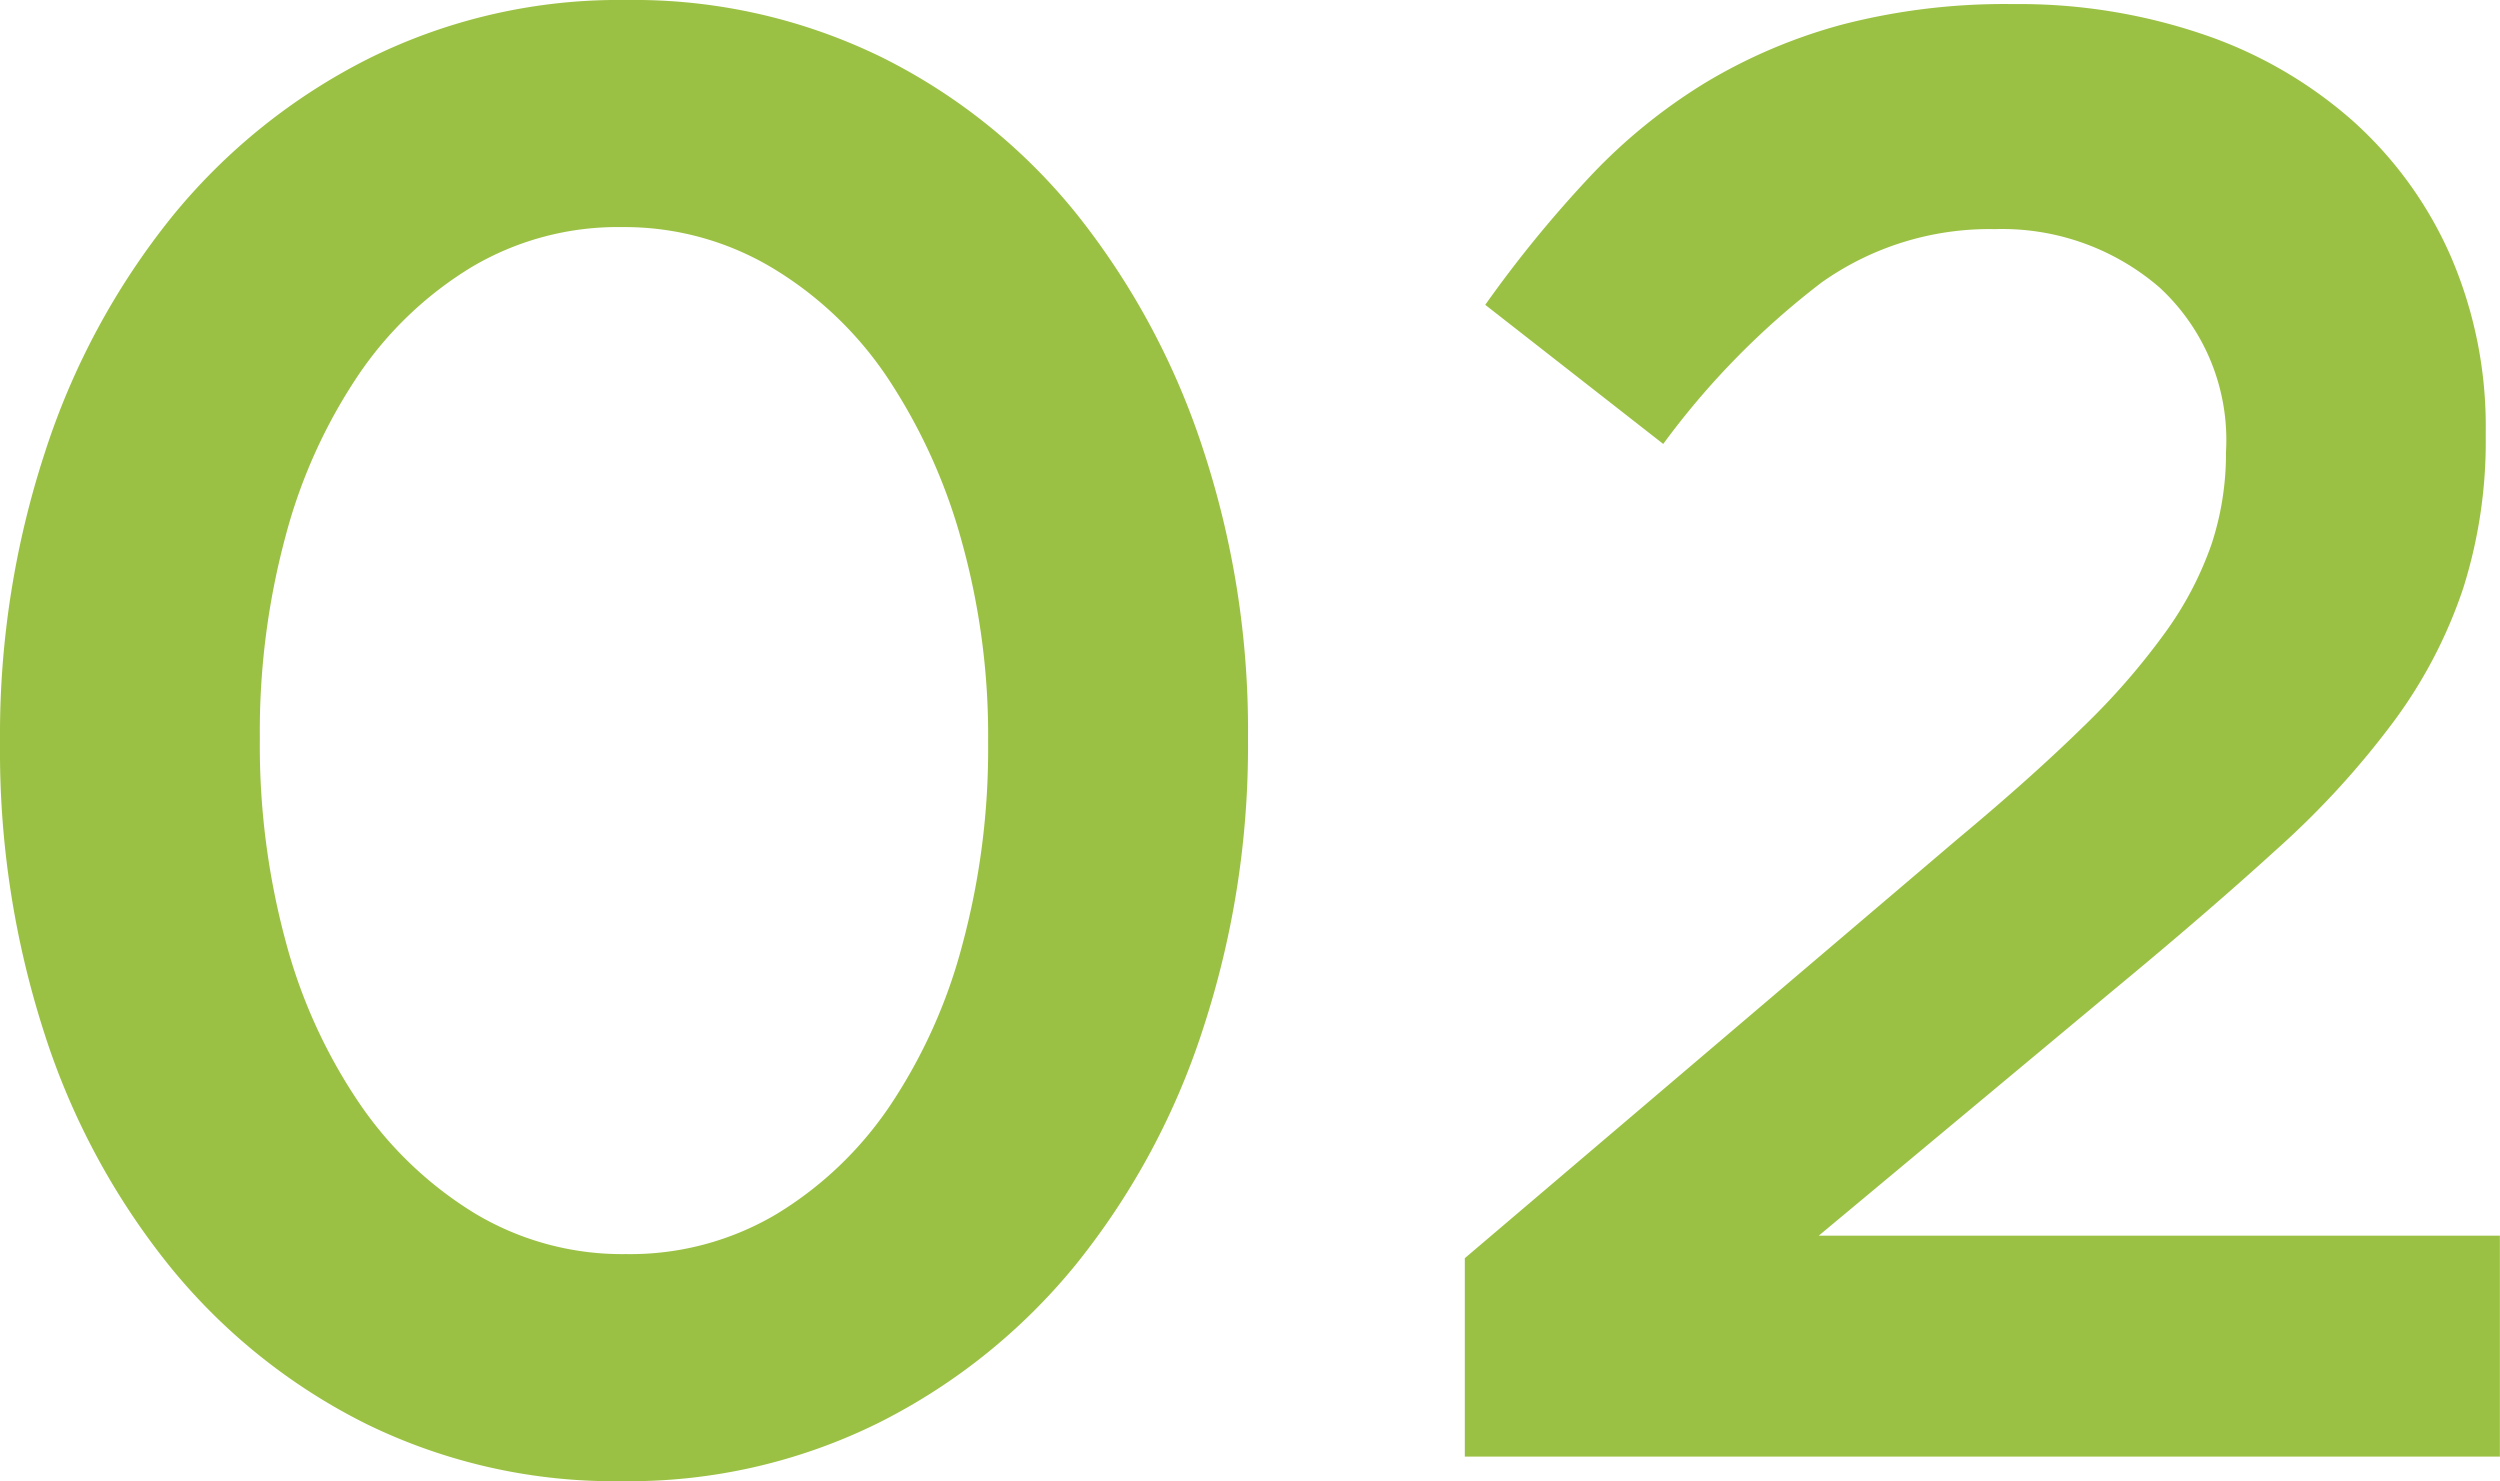 <svg xmlns="http://www.w3.org/2000/svg" width="103.87" height="61.54" viewBox="0 0 103.87 61.54">
  <path id="Gotham-02" d="M30.855-8.415A11.906,11.906,0,0,0,37.1-10.073a15.173,15.173,0,0,0,4.717-4.5,22.115,22.115,0,0,0,3.017-6.715A31.173,31.173,0,0,0,45.9-29.58v-.17a30.045,30.045,0,0,0-1.1-8.287,23.482,23.482,0,0,0-3.06-6.758,15.123,15.123,0,0,0-4.8-4.59,11.963,11.963,0,0,0-6.247-1.7,11.906,11.906,0,0,0-6.247,1.658,15.173,15.173,0,0,0-4.718,4.5A22.115,22.115,0,0,0,16.7-38.208,31.173,31.173,0,0,0,15.64-29.92v.17A31.173,31.173,0,0,0,16.7-21.462a22.056,22.056,0,0,0,3.06,6.758,15.732,15.732,0,0,0,4.8,4.59A11.9,11.9,0,0,0,30.855-8.415Zm-.17,9.435A23.425,23.425,0,0,1,20.06-1.36,24.668,24.668,0,0,1,11.9-7.905a30.025,30.025,0,0,1-5.227-9.732A38.065,38.065,0,0,1,4.845-29.58v-.17a37.66,37.66,0,0,1,1.87-11.985,30.574,30.574,0,0,1,5.27-9.775,25.019,25.019,0,0,1,8.2-6.587A23.346,23.346,0,0,1,30.855-60.52,23.425,23.425,0,0,1,41.48-58.14,24.234,24.234,0,0,1,49.6-51.6a31.142,31.142,0,0,1,5.227,9.733,37.271,37.271,0,0,1,1.87,11.942v.17a37.66,37.66,0,0,1-1.87,11.985,30.574,30.574,0,0,1-5.27,9.775,25.019,25.019,0,0,1-8.2,6.587A23.346,23.346,0,0,1,30.685,1.02Zm35.02-9.265L86.19-25.67q3.06-2.55,5.185-4.633a29.2,29.2,0,0,0,3.443-3.953A14.2,14.2,0,0,0,96.73-37.91a12.02,12.02,0,0,0,.6-3.825,8.618,8.618,0,0,0-2.762-6.842A10.006,10.006,0,0,0,87.72-51a12.062,12.062,0,0,0-7.183,2.21,32.992,32.992,0,0,0-6.588,6.715l-7.395-5.78a50.141,50.141,0,0,1,4.335-5.312,23.072,23.072,0,0,1,4.8-3.91A22.256,22.256,0,0,1,81.387-59.5a26.929,26.929,0,0,1,7.1-.85,23.736,23.736,0,0,1,7.947,1.275,18.176,18.176,0,0,1,6.205,3.613,16.351,16.351,0,0,1,4.038,5.61,17.8,17.8,0,0,1,1.445,7.268v.17a20.221,20.221,0,0,1-.935,6.333,19.878,19.878,0,0,1-2.847,5.483,35.655,35.655,0,0,1-4.845,5.313Q96.56-22.61,92.65-19.38L80.41-9.18h28.3V0H65.705Z" transform="translate(-4.845 60.52)" fill="#9bc144"/>
</svg>
